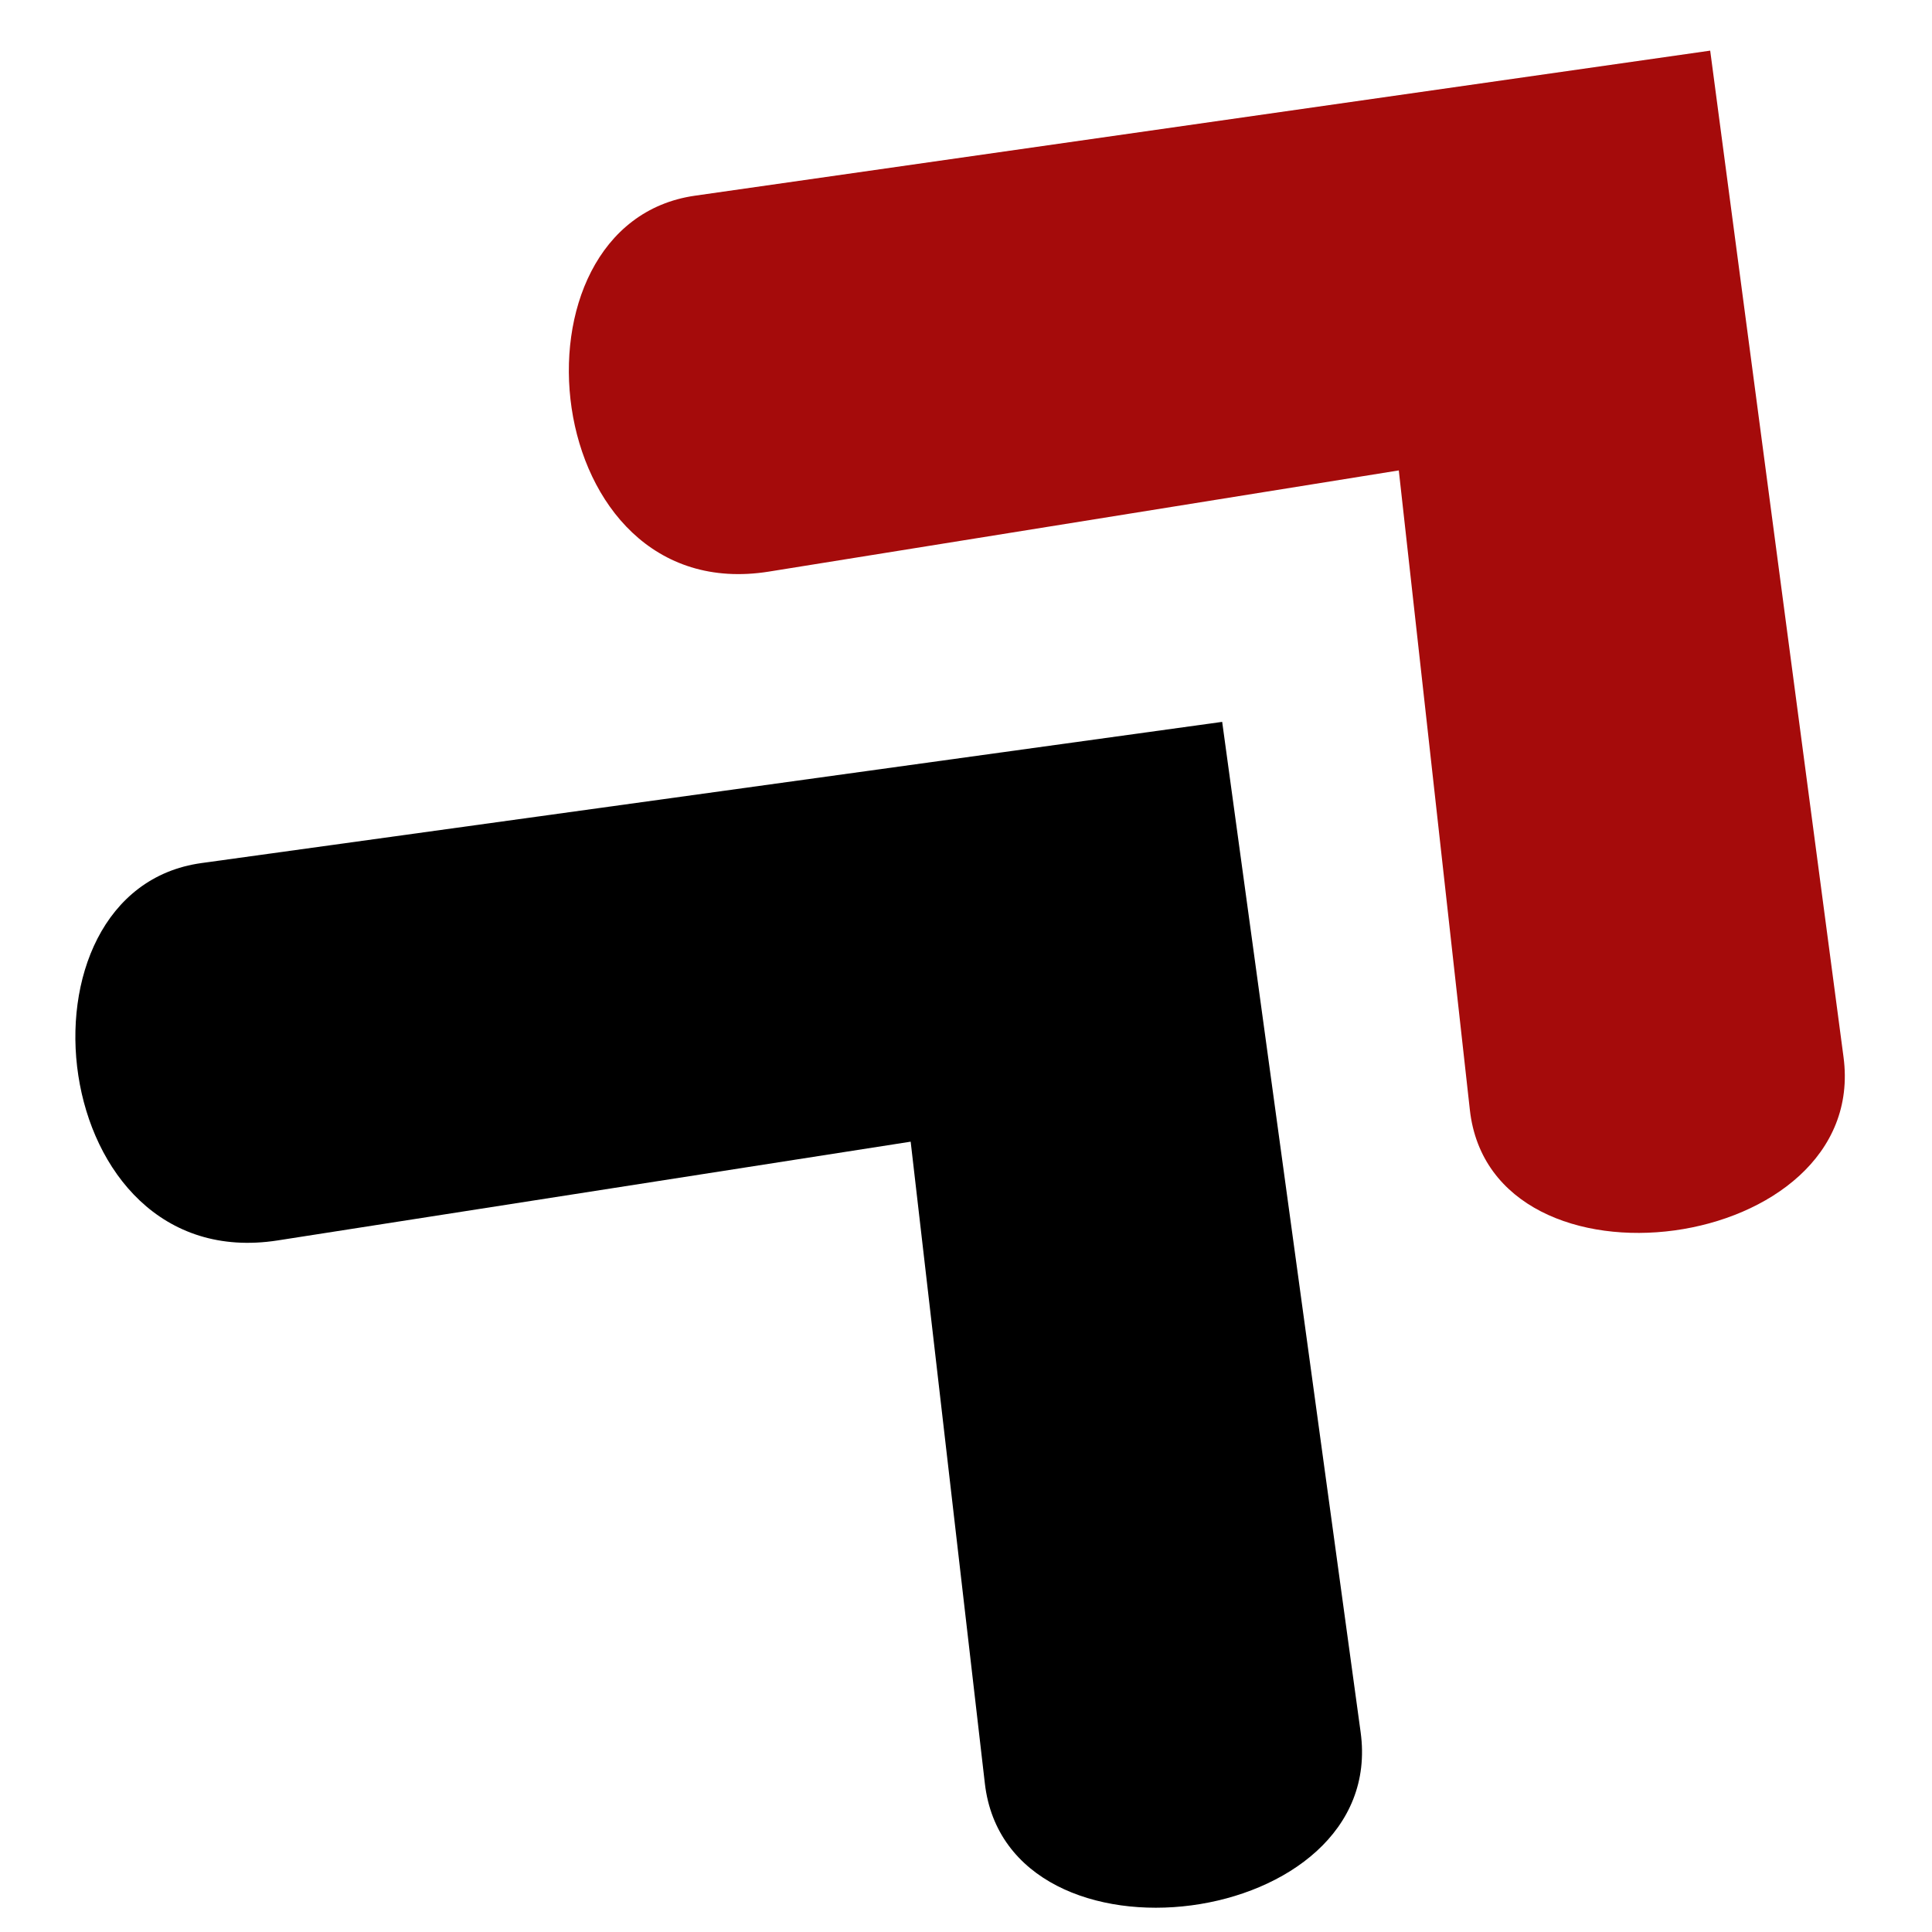 <svg xmlns="http://www.w3.org/2000/svg" xmlns:xlink="http://www.w3.org/1999/xlink" width="96" zoomAndPan="magnify" viewBox="0 0 72 72" height="96" preserveAspectRatio="xMidYMid meet" version="1.2"><defs><clipPath id="70a22d6bb2"><path d="M 2 26 L 51 26 L 51 72 L 2 72 Z M 2 26 "/></clipPath><clipPath id="e76b968ac4"><path d="M -6.199 41.742 L 19.273 7.41 L 71.074 45.844 L 45.602 80.176 Z M -6.199 41.742 "/></clipPath><clipPath id="87cf3e2f2b"><path d="M -6.199 41.742 L 19.273 7.41 L 71.074 45.844 L 45.602 80.176 Z M -6.199 41.742 "/></clipPath><clipPath id="a28215c208"><path d="M -6.199 41.742 L 19.273 7.41 L 71.074 45.844 L 45.602 80.176 Z M -6.199 41.742 "/></clipPath><clipPath id="e5dc21d873"><path d="M 21 1 L 69 1 L 69 46 L 21 46 Z M 21 1 "/></clipPath><clipPath id="73cdd1a71c"><path d="M 12.23 16.902 L 37.703 -17.43 L 89.504 21.004 L 64.031 55.336 Z M 12.23 16.902 "/></clipPath><clipPath id="3852982f37"><path d="M 12.23 16.902 L 37.703 -17.43 L 89.504 21.004 L 64.031 55.336 Z M 12.23 16.902 "/></clipPath></defs><g id="3cbc9d60d1"><g clip-rule="nonzero" clip-path="url(#70a22d6bb2)"><g clip-rule="nonzero" clip-path="url(#e76b968ac4)"><g clip-rule="nonzero" clip-path="url(#87cf3e2f2b)"><g clip-rule="nonzero" clip-path="url(#a28215c208)"><path style=" stroke:none;fill-rule:nonzero;fill:#000000;fill-opacity:1;" d="M 45.547 26.902 L 7.508 32.164 C 0.16 33.18 1.672 47.578 10.348 46.227 L 33.938 42.547 L 36.703 66.465 C 37.547 73.75 51.719 71.93 50.707 64.555 Z M 45.547 26.902 "/></g></g></g></g><g clip-rule="nonzero" clip-path="url(#e5dc21d873)"><g clip-rule="nonzero" clip-path="url(#73cdd1a71c)"><g clip-rule="nonzero" clip-path="url(#3852982f37)"><path style=" stroke:none;fill-rule:nonzero;fill:#a50b0b;fill-opacity:1;" d="M 63.734 1.887 L 25.898 7.293 C 18.59 8.34 20.031 22.688 28.66 21.301 L 52.129 17.531 L 54.777 41.359 C 55.582 48.617 69.676 46.742 68.703 39.395 Z M 63.734 1.887 "/></g></g></g></g></svg>
